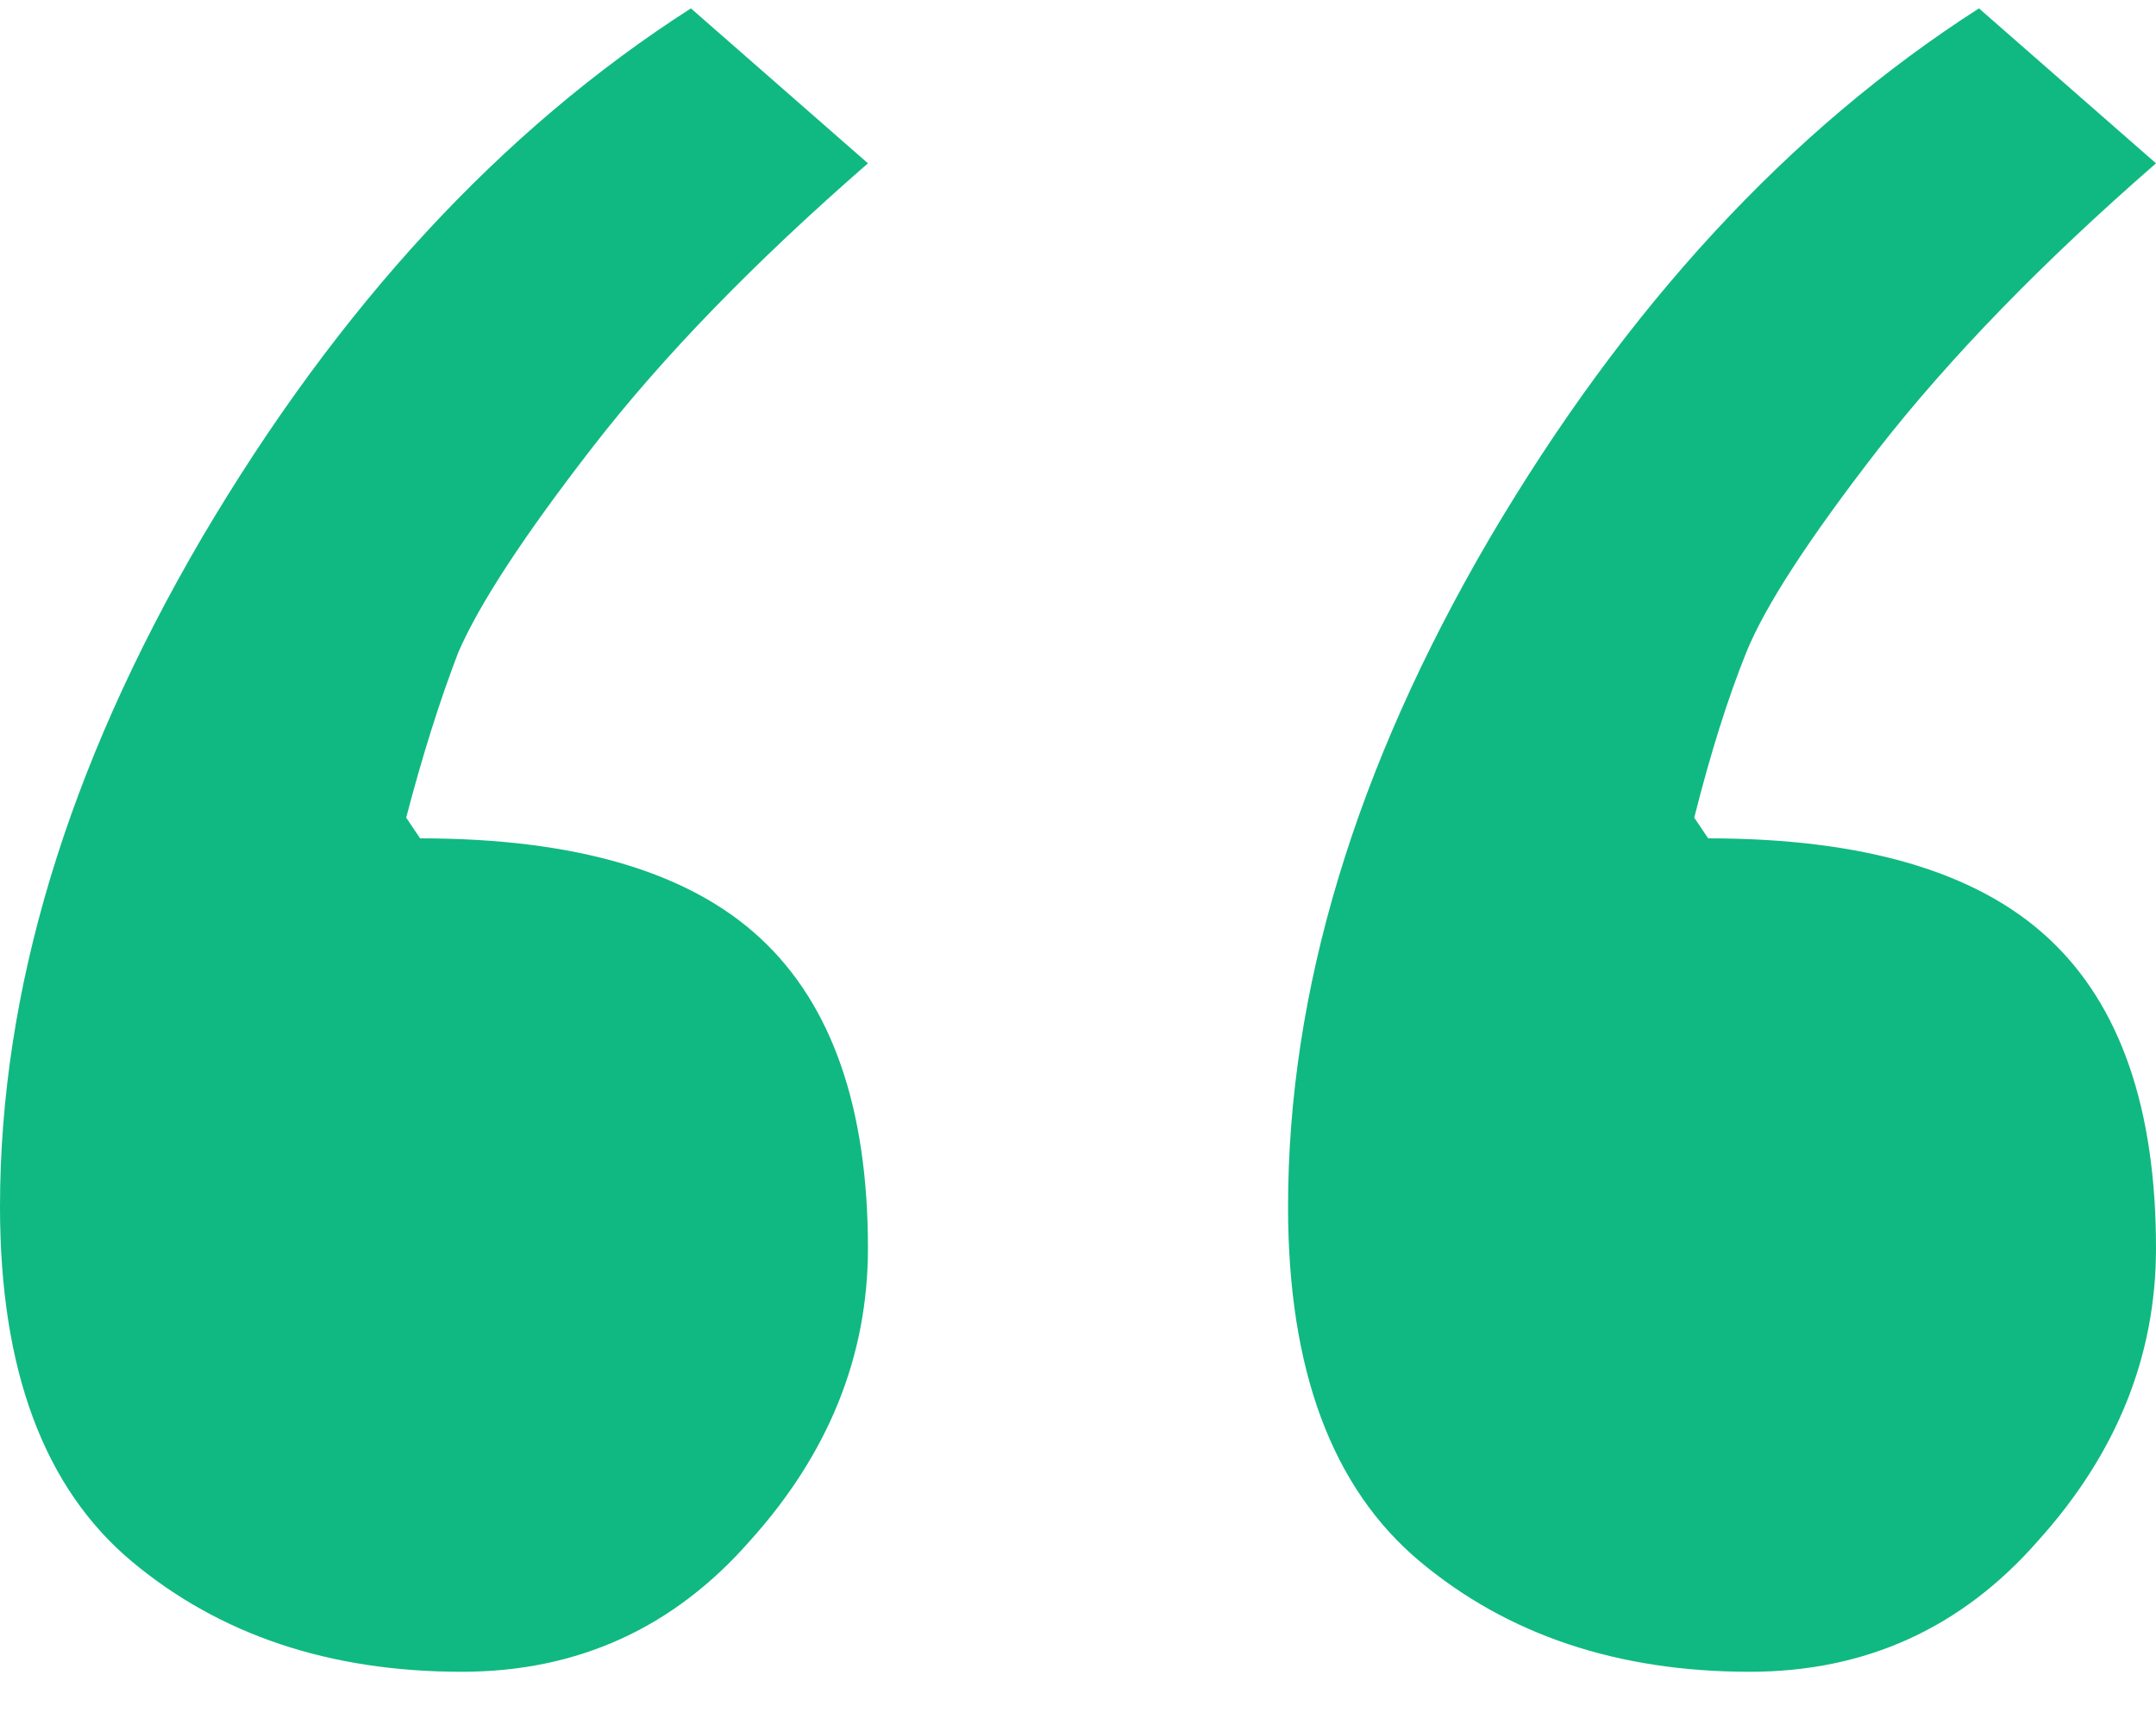 <svg width="35" height="28" viewBox="0 0 35 28" fill="none" xmlns="http://www.w3.org/2000/svg">
<path d="M32.126 0.136L35 2.651C33.159 4.254 31.656 5.8 30.491 7.291C29.364 8.744 28.65 9.844 28.349 10.589C28.049 11.334 27.767 12.229 27.504 13.272L27.73 13.608C30.247 13.608 32.088 14.148 33.253 15.229C34.418 16.309 35 17.987 35 20.26C35 22.011 34.361 23.595 33.084 25.011C31.844 26.427 30.285 27.136 28.406 27.136C26.264 27.136 24.479 26.539 23.052 25.347C21.624 24.154 20.91 22.235 20.91 19.589C20.91 16.086 22 12.471 24.179 8.744C26.396 4.98 29.045 2.111 32.126 0.136ZM11.216 0.136L14.09 2.651C12.249 4.254 10.765 5.782 9.638 7.235C8.51 8.688 7.778 9.806 7.44 10.589C7.139 11.372 6.857 12.266 6.594 13.272L6.82 13.608C9.337 13.608 11.178 14.148 12.343 15.229C13.508 16.309 14.09 17.987 14.09 20.26C14.09 22.011 13.451 23.595 12.174 25.011C10.934 26.427 9.375 27.136 7.496 27.136C5.354 27.136 3.57 26.539 2.142 25.347C0.714 24.154 0 22.235 0 19.589C0 16.086 1.09 12.471 3.269 8.744C5.486 4.98 8.135 2.111 11.216 0.136Z" fill="#10B981"/>
</svg>
